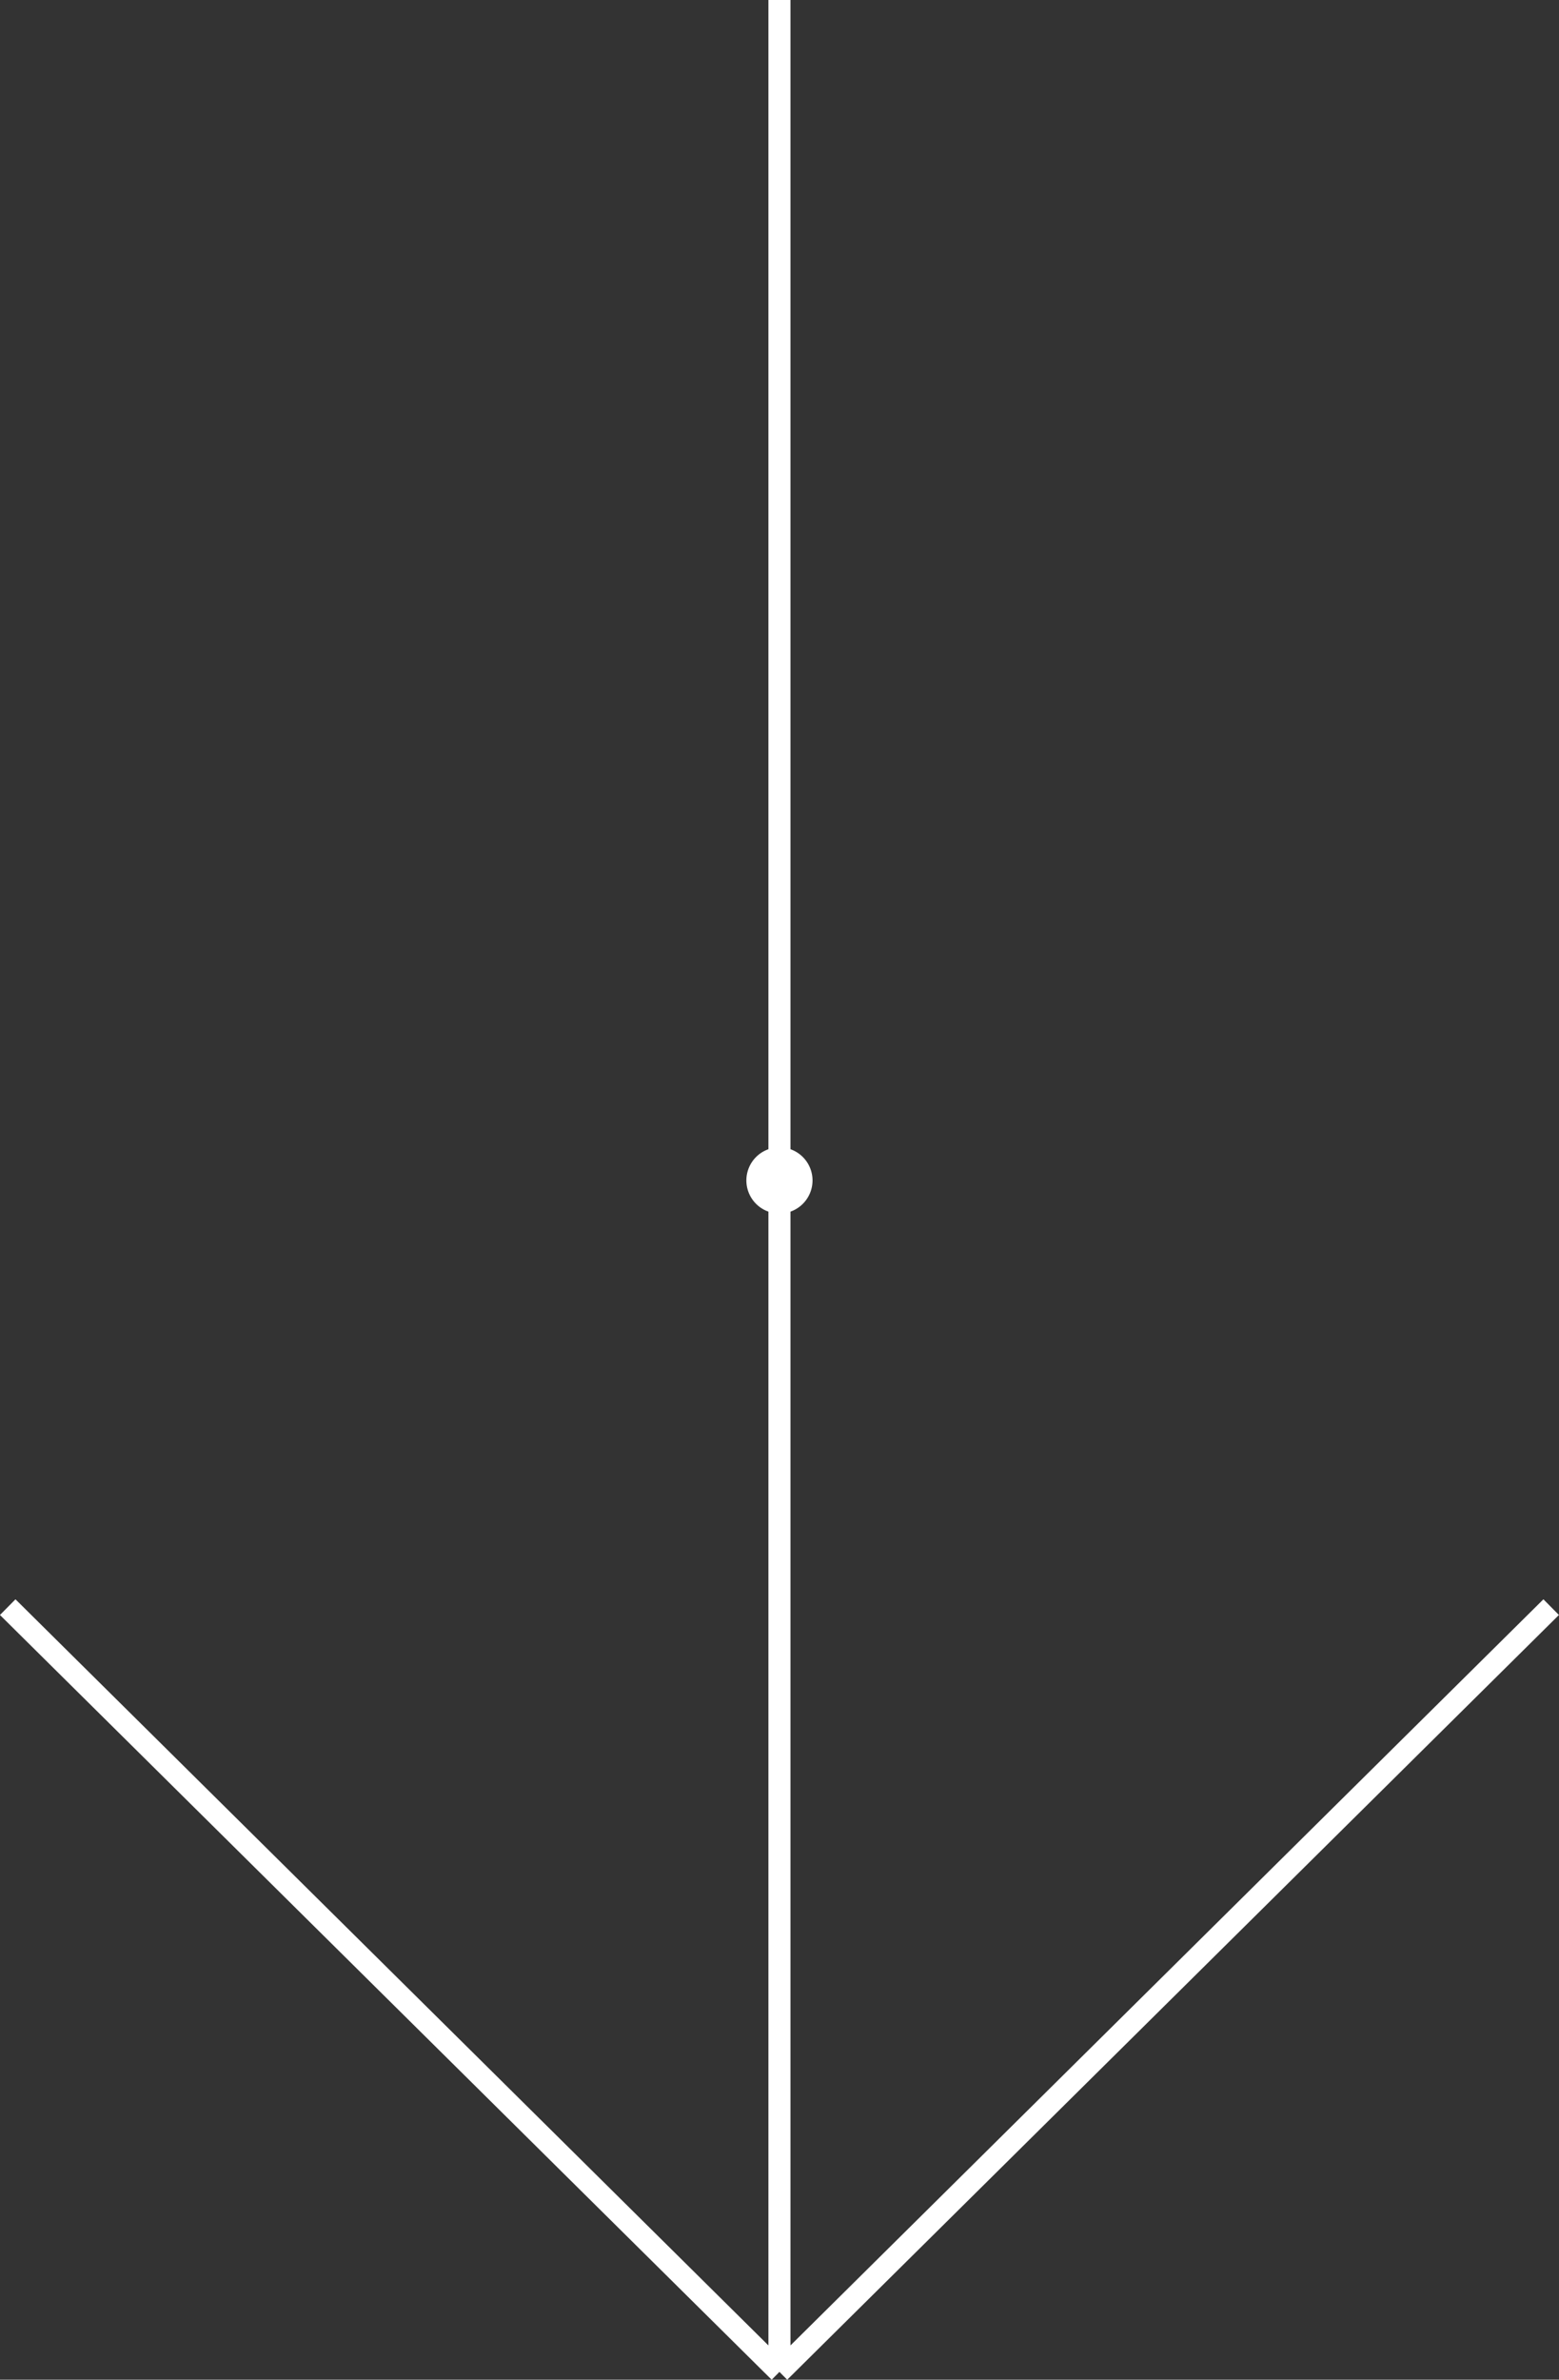 <?xml version="1.0" encoding="UTF-8"?> <svg xmlns="http://www.w3.org/2000/svg" viewBox="0 0 141.41 215.71"><rect x="0" y="0" width="141.41" height="215.71" fill="#333333" stroke="none"/> <defs> <style>.cls-1,.cls-2{fill:#fff;}.cls-1{stroke:#fff;stroke-width:2px;}</style> </defs> <title>Ресурс 2</title> <g id="Слой_2" data-name="Слой 2"> <g id="Слой_1-2" data-name="Слой 1"> <g id="Слой_2-2" data-name="Слой 2"> <g id="Слой_1-2-2" data-name="Слой 1-2"> <path class="cls-1" d="M70.7,0V215m0,0,70-69.32M70.7,215,.7,145.68"></path> <path class="cls-2" d="M73.7,107a3,3,0,1,1-3-3A3,3,0,0,1,73.7,107Z"></path> </g> </g> </g> </g> </svg> 